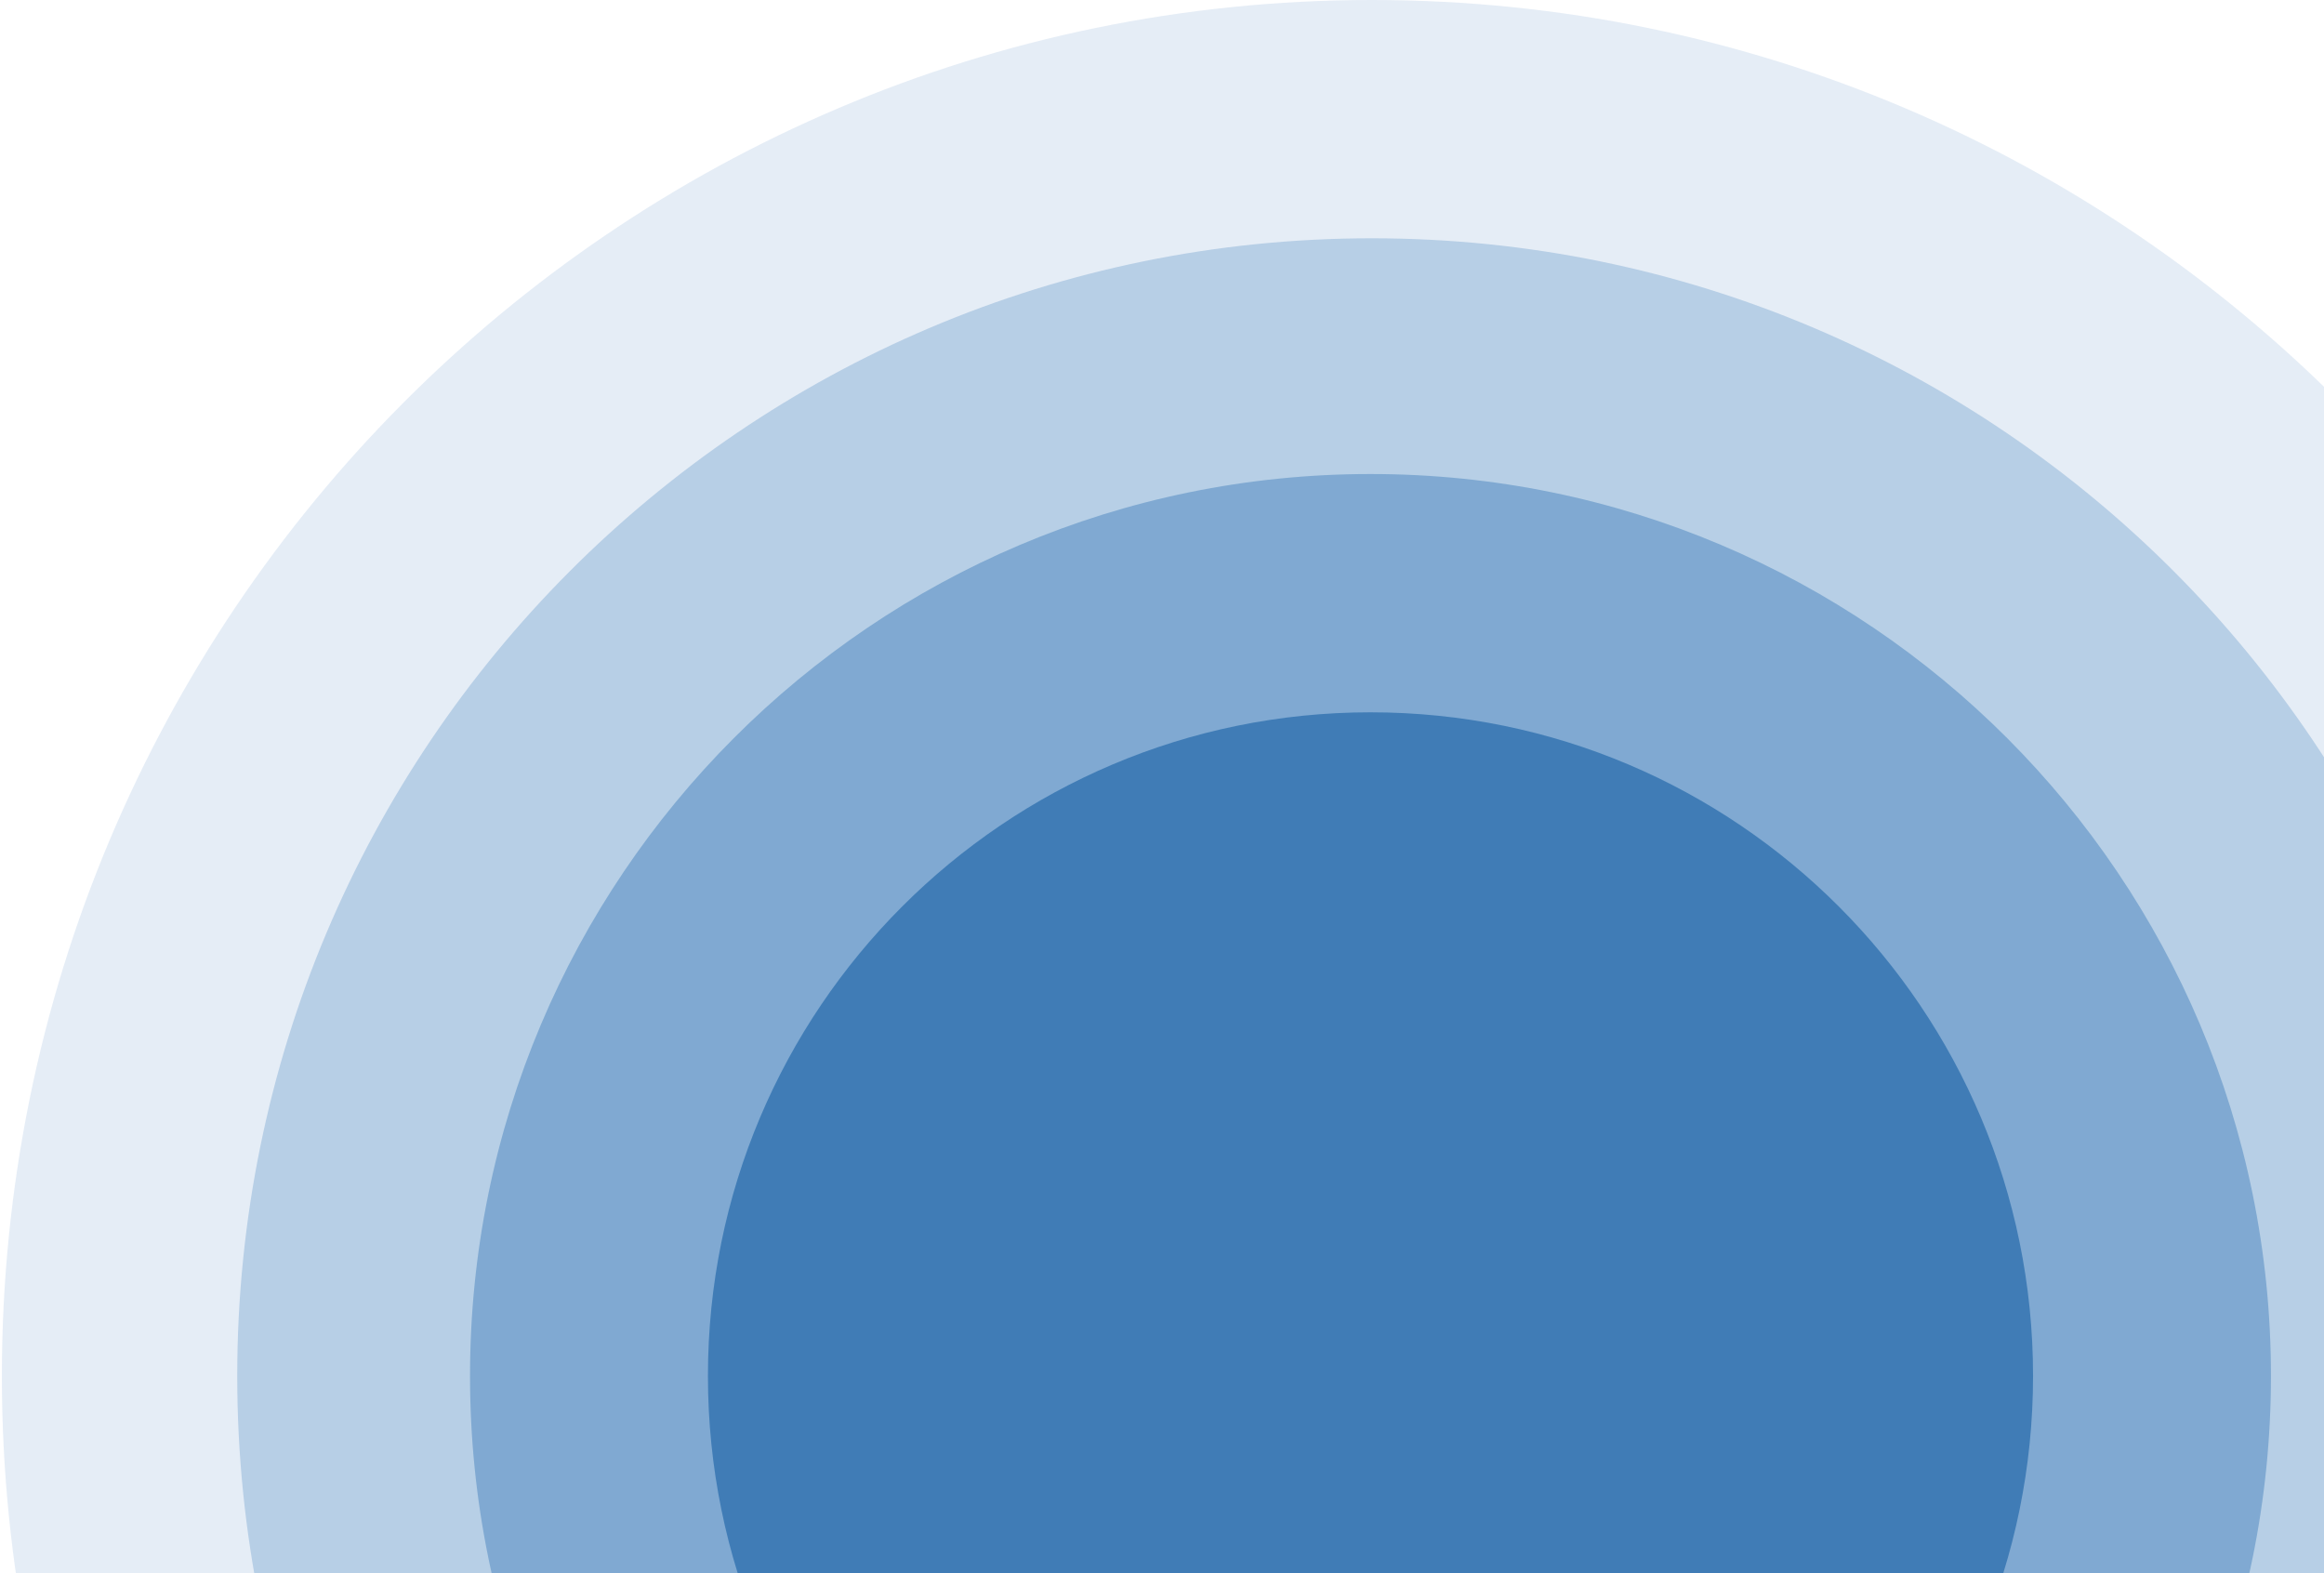 <svg xmlns="http://www.w3.org/2000/svg" xmlns:xlink="http://www.w3.org/1999/xlink" width="619px" height="419px" viewBox="0 0 618 419"><g id="surface1"><path style=" stroke:none;fill-rule:nonzero;fill:rgb(0%,33.725%,65.882%);fill-opacity:0.102;" d="M 729.746 366.453 C 729.746 164.066 566.387 0 364.871 0 C 163.359 0 0 164.066 0 366.453 C 0 568.84 163.359 732.91 364.871 732.91 C 566.387 732.91 729.746 568.84 729.746 366.453 Z M 729.746 366.453 "></path><path style=" stroke:none;fill-rule:nonzero;fill:rgb(0%,33.725%,65.882%);fill-opacity:0.2;" d="M 667.059 366.453 C 667.059 199.117 531.766 63.465 364.871 63.465 C 197.98 63.465 62.688 199.117 62.688 366.453 C 62.688 533.793 197.98 669.445 364.871 669.445 C 531.766 669.445 667.059 533.793 667.059 366.453 Z M 667.059 366.453 "></path><path style=" stroke:none;fill-rule:nonzero;fill:rgb(0%,32.549%,63.922%);fill-opacity:0.302;" d="M 604.371 366.453 C 604.371 233.789 496.992 126.246 364.531 126.246 C 232.07 126.246 124.691 233.789 124.691 366.453 C 124.691 499.117 232.07 606.664 364.531 606.664 C 496.992 606.664 604.371 499.117 604.371 366.453 Z M 604.371 366.453 "></path><path style=" stroke:none;fill-rule:nonzero;fill:rgb(0%,31.373%,60.392%);fill-opacity:0.502;" d="M 541.004 366.453 C 541.004 268.84 461.996 189.711 364.531 189.711 C 267.066 189.711 188.059 268.84 188.059 366.453 C 188.059 464.066 267.066 543.199 364.531 543.199 C 461.996 543.199 541.004 464.066 541.004 366.453 Z M 541.004 366.453 "></path></g></svg>